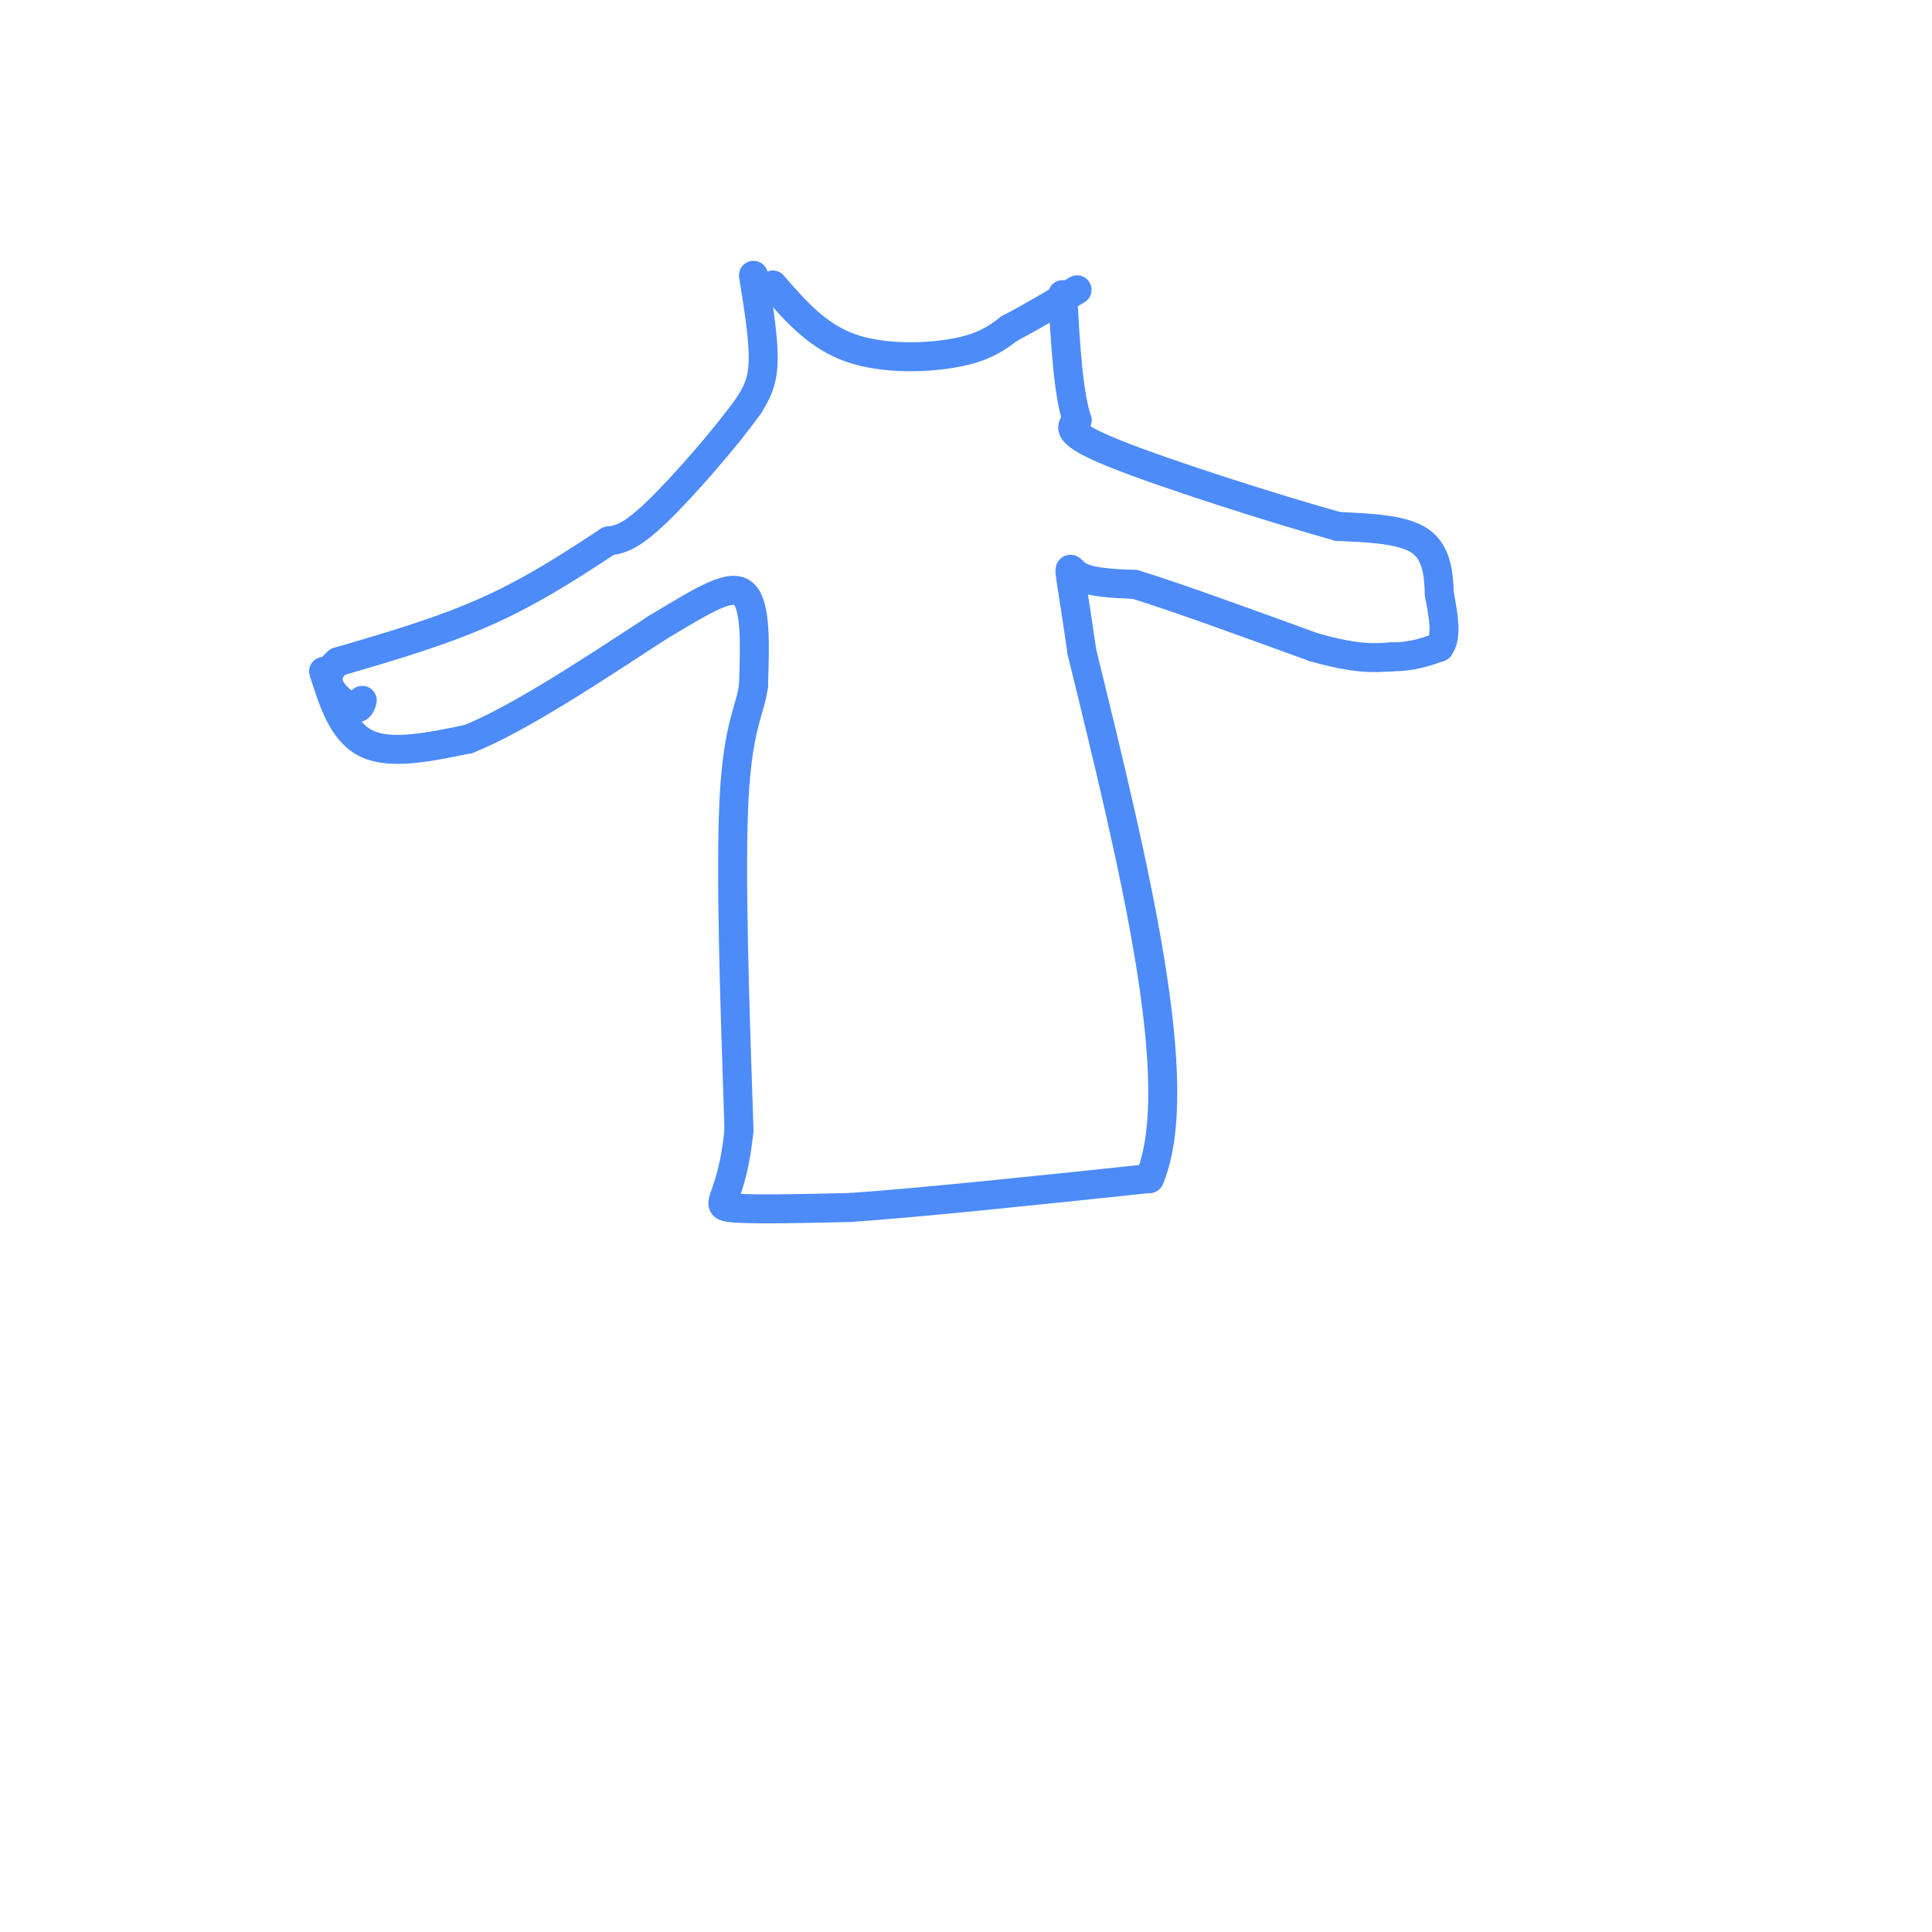 <svg viewBox='0 0 400 400' version='1.1' xmlns='http://www.w3.org/2000/svg' xmlns:xlink='http://www.w3.org/1999/xlink'><g fill='none' stroke='#4D8BF9' stroke-width='6' stroke-linecap='round' stroke-linejoin='round'><path d='M160,59c4.556,5.267 9.111,10.533 16,13c6.889,2.467 16.111,2.133 22,1c5.889,-1.133 8.444,-3.067 11,-5'/><path d='M209,68c4.167,-2.167 9.083,-5.083 14,-8'/><path d='M156,57c1.083,6.750 2.167,13.500 2,18c-0.167,4.500 -1.583,6.750 -3,9'/><path d='M155,84c-4.244,6.022 -13.356,16.578 -19,22c-5.644,5.422 -7.822,5.711 -10,6'/><path d='M126,112c-5.467,3.556 -14.133,9.444 -24,14c-9.867,4.556 -20.933,7.778 -32,11'/><path d='M70,137c-4.667,3.756 -0.333,7.644 2,9c2.333,1.356 2.667,0.178 3,-1'/><path d='M67,139c2.000,6.333 4.000,12.667 9,15c5.000,2.333 13.000,0.667 21,-1'/><path d='M97,153c10.000,-4.000 24.500,-13.500 39,-23'/><path d='M136,130c9.978,-5.978 15.422,-9.422 18,-7c2.578,2.422 2.289,10.711 2,19'/><path d='M156,142c-0.622,5.000 -3.178,8.000 -4,23c-0.822,15.000 0.089,42.000 1,69'/><path d='M153,234c-1.400,14.289 -5.400,15.511 -2,16c3.400,0.489 14.200,0.244 25,0'/><path d='M176,250c14.500,-1.000 38.250,-3.500 62,-6'/><path d='M238,244c8.000,-19.167 -3.000,-64.083 -14,-109'/><path d='M224,135c-2.933,-20.600 -3.267,-17.600 -1,-16c2.267,1.600 7.133,1.800 12,2'/><path d='M235,121c8.167,2.500 22.583,7.750 37,13'/><path d='M272,134c8.833,2.500 12.417,2.250 16,2'/><path d='M288,136c4.333,0.000 7.167,-1.000 10,-2'/><path d='M298,134c1.667,-2.167 0.833,-6.583 0,-11'/><path d='M298,123c-0.133,-4.022 -0.467,-8.578 -4,-11c-3.533,-2.422 -10.267,-2.711 -17,-3'/><path d='M277,109c-12.511,-3.489 -35.289,-10.711 -46,-15c-10.711,-4.289 -9.356,-5.644 -8,-7'/><path d='M223,87c-1.833,-5.500 -2.417,-15.750 -3,-26'/></g>
</svg>